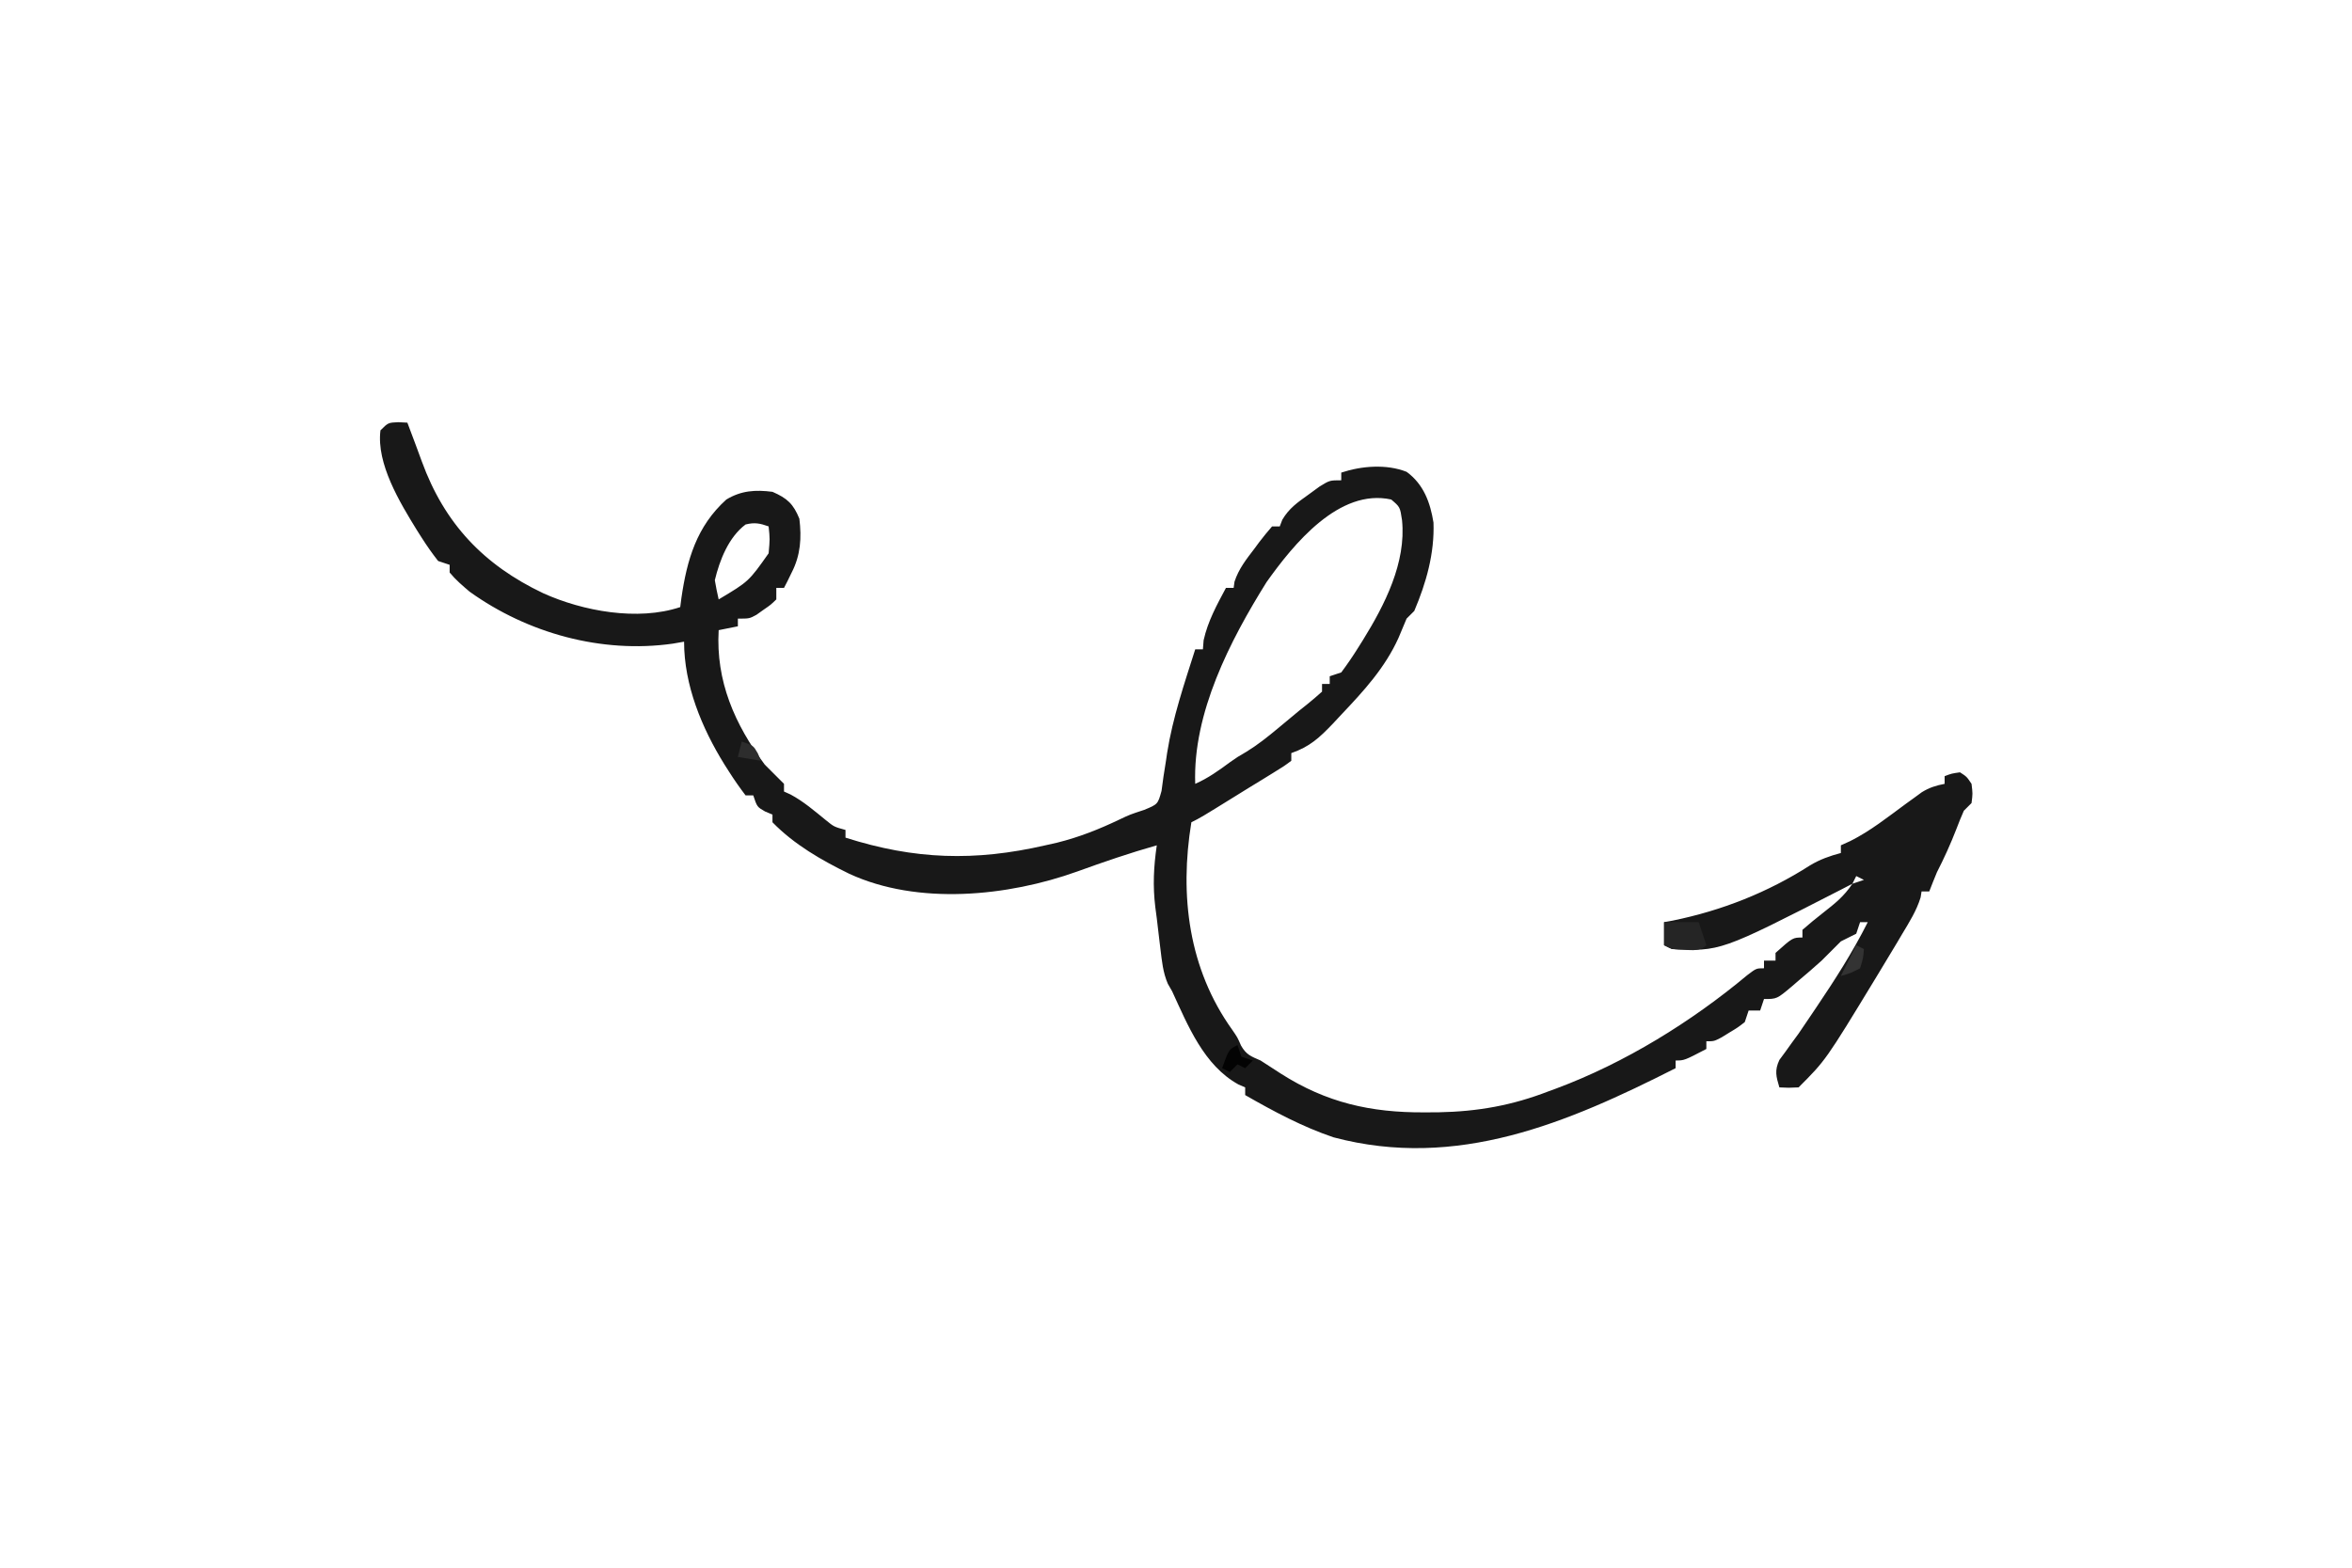 <?xml version="1.0" encoding="UTF-8"?>
<svg version="1.1" xmlns="http://www.w3.org/2000/svg" width="612" height="408">
<path d="M0 0 C0.784 0.041 1.567 0.083 2.375 0.125 C2.808 1.28 3.241 2.435 3.688 3.625 C3.962 4.355 4.237 5.084 4.52 5.836 C5.066 7.297 5.605 8.76 6.137 10.227 C12.021 26.353 22.19 37.133 37.703 44.508 C48.025 49.177 62.309 51.814 73.375 48.125 C73.473 47.363 73.571 46.601 73.672 45.816 C75.124 35.792 77.636 27.11 85.375 20.125 C89.243 17.79 92.945 17.553 97.375 18.125 C101.236 19.804 102.807 21.275 104.375 25.125 C104.982 30.115 104.698 34.608 102.375 39.125 C101.818 40.27 101.818 40.27 101.25 41.438 C100.961 41.994 100.672 42.551 100.375 43.125 C99.715 43.125 99.055 43.125 98.375 43.125 C98.375 44.115 98.375 45.105 98.375 46.125 C96.949 47.512 96.949 47.512 95.062 48.812 C94.448 49.249 93.833 49.686 93.199 50.137 C91.375 51.125 91.375 51.125 88.375 51.125 C88.375 51.785 88.375 52.445 88.375 53.125 C86.725 53.455 85.075 53.785 83.375 54.125 C82.609 67.397 87.549 78.644 95.375 89.125 C97.034 90.8 98.698 92.469 100.375 94.125 C100.375 94.785 100.375 95.445 100.375 96.125 C100.941 96.382 101.507 96.638 102.09 96.902 C105.474 98.713 108.281 101.155 111.254 103.566 C113.384 105.298 113.384 105.298 116.375 106.125 C116.375 106.785 116.375 107.445 116.375 108.125 C134.374 113.869 150.052 114.337 168.375 110.125 C169.891 109.783 169.891 109.783 171.438 109.434 C177.157 108.012 182.359 105.949 187.672 103.406 C190.375 102.125 190.375 102.125 194.094 100.902 C197.644 99.435 197.644 99.435 198.609 95.973 C198.78 94.724 198.95 93.474 199.125 92.188 C199.337 90.826 199.552 89.466 199.77 88.105 C199.868 87.43 199.967 86.755 200.069 86.06 C201.519 76.891 204.572 67.947 207.375 59.125 C208.035 59.125 208.695 59.125 209.375 59.125 C209.437 58.341 209.499 57.557 209.562 56.75 C210.678 51.772 212.978 47.6 215.375 43.125 C216.035 43.125 216.695 43.125 217.375 43.125 C217.448 42.594 217.522 42.063 217.598 41.516 C218.685 38.17 220.702 35.636 222.812 32.875 C223.424 32.044 223.424 32.044 224.049 31.195 C225.105 29.797 226.235 28.455 227.375 27.125 C228.035 27.125 228.695 27.125 229.375 27.125 C229.593 26.553 229.811 25.98 230.035 25.391 C231.81 22.389 233.987 20.901 236.812 18.875 C238.265 17.815 238.265 17.815 239.746 16.734 C242.375 15.125 242.375 15.125 245.375 15.125 C245.375 14.465 245.375 13.805 245.375 13.125 C250.627 11.374 257.158 10.847 262.391 12.926 C266.823 16.183 268.53 20.901 269.375 26.125 C269.663 34.134 267.492 41.796 264.375 49.125 C263.715 49.785 263.055 50.445 262.375 51.125 C261.672 52.798 260.97 54.471 260.27 56.145 C256.745 63.949 251.216 69.962 245.375 76.125 C244.294 77.285 244.294 77.285 243.191 78.469 C239.718 82.093 237.195 84.463 232.375 86.125 C232.375 86.785 232.375 87.445 232.375 88.125 C230.426 89.57 230.426 89.57 227.688 91.25 C226.695 91.864 225.702 92.477 224.68 93.109 C223.589 93.775 222.499 94.44 221.375 95.125 C220.19 95.858 219.005 96.593 217.82 97.328 C208.839 102.893 208.839 102.893 206.375 104.125 C203.251 123.18 205.633 142.292 217.043 158.188 C218.375 160.125 218.375 160.125 219.301 162.25 C220.674 164.647 221.865 165.028 224.375 166.125 C226.155 167.256 227.925 168.403 229.688 169.562 C241.493 177.095 253.039 179.7 266.938 179.625 C268.168 179.619 269.399 179.614 270.667 179.608 C280.942 179.408 289.822 177.823 299.375 174.125 C300.017 173.889 300.659 173.654 301.32 173.411 C319.145 166.767 336.457 156.077 351.027 143.91 C353.375 142.125 353.375 142.125 355.375 142.125 C355.375 141.465 355.375 140.805 355.375 140.125 C356.365 140.125 357.355 140.125 358.375 140.125 C358.375 139.465 358.375 138.805 358.375 138.125 C362.846 134.125 362.846 134.125 365.375 134.125 C365.375 133.465 365.375 132.805 365.375 132.125 C367.118 130.589 368.92 129.12 370.75 127.688 C373.873 125.238 376.168 123.436 378.375 120.125 C376.938 120.869 376.938 120.869 375.473 121.629 C343.993 137.756 343.993 137.756 331.375 137.125 C330.715 136.795 330.055 136.465 329.375 136.125 C329.375 134.145 329.375 132.165 329.375 130.125 C330.116 129.99 330.857 129.854 331.621 129.715 C344.384 127.106 356.367 122.387 367.348 115.348 C369.902 113.807 372.496 112.883 375.375 112.125 C375.375 111.465 375.375 110.805 375.375 110.125 C376.187 109.756 376.999 109.388 377.836 109.008 C383.04 106.407 387.597 102.763 392.273 99.332 C393 98.807 393.728 98.283 394.477 97.742 C395.13 97.264 395.783 96.785 396.456 96.292 C398.436 95.088 400.11 94.559 402.375 94.125 C402.375 93.465 402.375 92.805 402.375 92.125 C404.188 91.438 404.188 91.438 406.375 91.125 C408.125 92.25 408.125 92.25 409.375 94.125 C409.688 96.688 409.688 96.688 409.375 99.125 C408.715 99.785 408.055 100.445 407.375 101.125 C406.681 102.688 406.041 104.275 405.438 105.875 C403.939 109.747 402.267 113.427 400.375 117.125 C399.69 118.784 399.016 120.448 398.375 122.125 C397.715 122.125 397.055 122.125 396.375 122.125 C396.293 122.641 396.21 123.156 396.125 123.688 C395.064 127.136 393.223 130.053 391.375 133.125 C390.964 133.822 390.553 134.52 390.129 135.238 C388.562 137.879 386.972 140.503 385.375 143.125 C384.829 144.026 384.829 144.026 384.272 144.945 C371.431 166.069 371.431 166.069 364.375 173.125 C361.75 173.25 361.75 173.25 359.375 173.125 C358.528 170.26 358.088 168.739 359.379 165.98 C359.893 165.283 360.408 164.586 360.938 163.867 C361.496 163.088 362.054 162.309 362.629 161.507 C363.205 160.721 363.781 159.935 364.375 159.125 C365.382 157.653 366.382 156.176 367.375 154.695 C367.867 153.967 368.359 153.24 368.866 152.49 C373.768 145.213 378.432 137.976 382.375 130.125 C381.715 130.125 381.055 130.125 380.375 130.125 C380.045 131.115 379.715 132.105 379.375 133.125 C378.042 133.792 376.708 134.458 375.375 135.125 C373.701 136.784 372.036 138.452 370.375 140.125 C368.373 141.945 366.319 143.696 364.25 145.438 C363.725 145.892 363.201 146.346 362.66 146.814 C358.727 150.125 358.727 150.125 355.375 150.125 C355.045 151.115 354.715 152.105 354.375 153.125 C353.385 153.125 352.395 153.125 351.375 153.125 C351.045 154.115 350.715 155.105 350.375 156.125 C348.598 157.512 348.598 157.512 346.438 158.812 C345.727 159.249 345.017 159.686 344.285 160.137 C342.375 161.125 342.375 161.125 340.375 161.125 C340.375 161.785 340.375 162.445 340.375 163.125 C334.625 166.125 334.625 166.125 332.375 166.125 C332.375 166.785 332.375 167.445 332.375 168.125 C304.27 182.367 275.49 194.651 243.375 186.125 C235.255 183.377 227.796 179.376 220.375 175.125 C220.375 174.465 220.375 173.805 220.375 173.125 C219.794 172.872 219.212 172.62 218.613 172.359 C209.622 167.401 205.46 156.992 201.375 148.125 C201.002 147.474 200.63 146.823 200.246 146.152 C198.963 143.166 198.706 140.218 198.312 137 C198.231 136.333 198.149 135.665 198.065 134.978 C197.829 133.028 197.602 131.076 197.375 129.125 C197.249 128.171 197.122 127.217 196.992 126.234 C196.308 120.655 196.567 115.691 197.375 110.125 C190.365 112.112 183.519 114.455 176.672 116.941 C158.612 123.425 135.225 125.793 117.352 117.528 C110.102 113.983 103.062 109.949 97.375 104.125 C97.375 103.465 97.375 102.805 97.375 102.125 C96.736 101.857 96.096 101.589 95.438 101.312 C93.375 100.125 93.375 100.125 92.375 97.125 C91.715 97.125 91.055 97.125 90.375 97.125 C88.824 95.093 87.431 93.089 86.062 90.938 C85.66 90.307 85.258 89.676 84.844 89.027 C78.967 79.53 74.375 68.426 74.375 57.125 C73.399 57.295 72.423 57.465 71.418 57.641 C52.915 60.262 33.65 54.937 18.578 44.117 C16.7 42.526 14.937 41.027 13.375 39.125 C13.375 38.465 13.375 37.805 13.375 37.125 C11.89 36.63 11.89 36.63 10.375 36.125 C8.805 34.11 7.423 32.15 6.062 30 C5.669 29.382 5.275 28.764 4.869 28.127 C0.42 20.906 -5.724 10.806 -4.625 2.125 C-2.625 0.125 -2.625 0.125 0 0 Z M225.938 41.621 C216.413 56.884 206.723 75.703 207.375 94.125 C210.742 92.643 213.556 90.618 216.496 88.441 C218.375 87.125 218.375 87.125 220.758 85.738 C223.66 83.949 226.191 81.929 228.812 79.75 C229.766 78.957 230.72 78.164 231.703 77.348 C233.026 76.247 233.026 76.247 234.375 75.125 C235.05 74.587 235.726 74.05 236.422 73.496 C237.776 72.416 239.083 71.278 240.375 70.125 C240.375 69.465 240.375 68.805 240.375 68.125 C241.035 68.125 241.695 68.125 242.375 68.125 C242.375 67.465 242.375 66.805 242.375 66.125 C243.365 65.795 244.355 65.465 245.375 65.125 C246.972 62.984 248.407 60.886 249.812 58.625 C250.214 57.986 250.615 57.348 251.028 56.69 C256.678 47.553 262.312 36.567 261.188 25.5 C260.674 22.076 260.674 22.076 258.375 20.125 C244.811 17.143 232.971 31.731 225.938 41.621 Z M90.375 26.625 C85.972 29.927 83.626 35.892 82.375 41.125 C82.661 42.8 82.988 44.47 83.375 46.125 C91.201 41.454 91.201 41.454 96.375 34.125 C96.71 30.374 96.71 30.374 96.375 27.125 C94.108 26.315 92.731 26.036 90.375 26.625 Z M379.375 118.125 C379.045 118.785 378.715 119.445 378.375 120.125 C379.365 119.795 380.355 119.465 381.375 119.125 C380.715 118.795 380.055 118.465 379.375 118.125 Z " fill="#181818" transform="translate(103.625,109.875)"/>
<path d="M0 0 C2.97 0 5.94 0 9 0 C9.66 1.98 10.32 3.96 11 6 C9.101 7.899 6.428 7.124 3.91 7.133 C2 7 2 7 0 6 C0 4.02 0 2.04 0 0 Z " fill="#252525" transform="translate(433,240)"/>
<path d="M0 0 C0.33 0.99 0.66 1.98 1 3 C1.99 3.33 2.98 3.66 4 4 C3.34 4.66 2.68 5.32 2 6 C1.34 5.67 0.68 5.34 0 5 C-0.66 5.66 -1.32 6.32 -2 7 C-2.66 6.67 -3.32 6.34 -4 6 C-2.25 1.125 -2.25 1.125 0 0 Z " fill="#030303" transform="translate(322,272)"/>
<path d="M0 0 C0.66 0.33 1.32 0.66 2 1 C1.812 3.375 1.812 3.375 1 6 C-1.562 7.312 -1.562 7.312 -4 8 C-2.667 5.333 -1.333 2.667 0 0 Z " fill="#333333" transform="translate(483,246)"/>
<path d="M0 0 C3 1 3 1 4.188 3.062 C4.456 3.702 4.724 4.341 5 5 C2.03 4.505 2.03 4.505 -1 4 C-0.67 2.68 -0.34 1.36 0 0 Z " fill="#2D2D2D" transform="translate(193,193)"/>
</svg>
